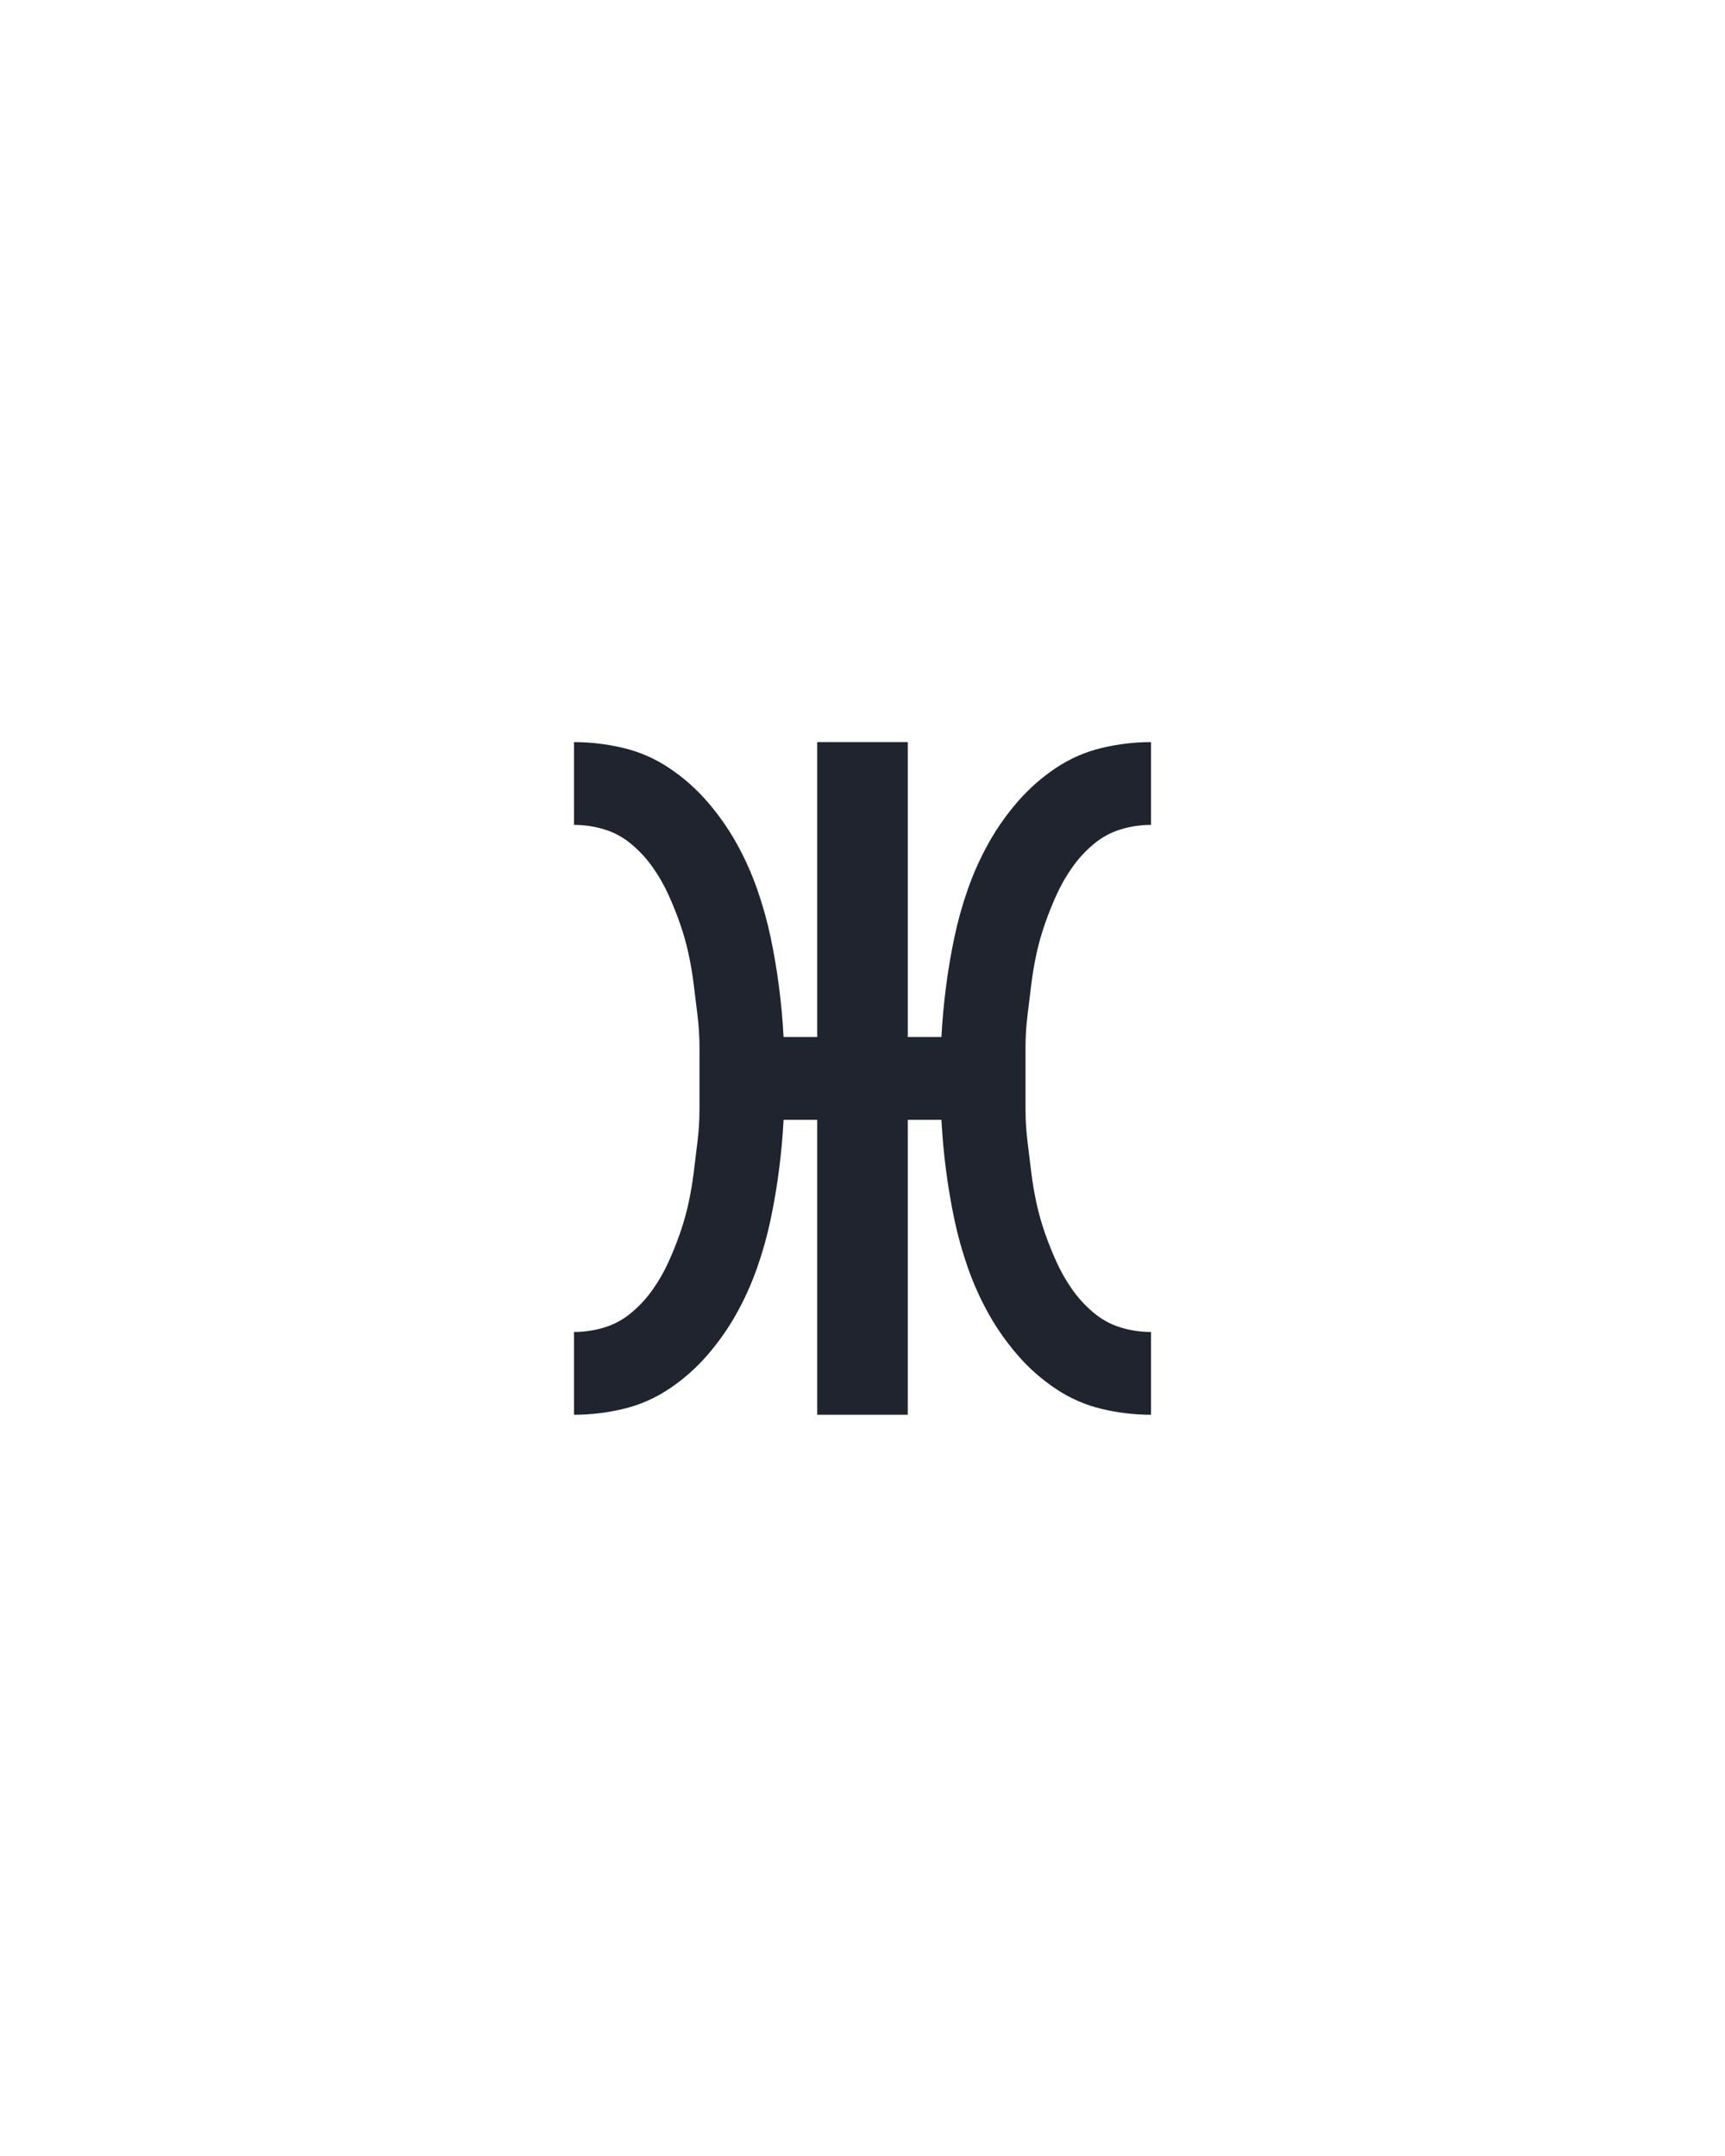 <?xml version="1.0" encoding="UTF-8" standalone="no"?>
<svg height="160" viewBox="0 0 128 160" width="128" xmlns="http://www.w3.org/2000/svg">
<defs>
<path d="M 27 0 L 27 -64 Q 39 -64 50.5 -67.5 Q 62 -71 71.5 -79 Q 81 -87 88 -97 Q 95 -107 100 -118 Q 105 -129 109 -140.5 Q 113 -152 115.5 -163.5 Q 118 -175 119.5 -187 Q 121 -199 122.5 -211.5 Q 124 -224 124 -236 Q 124 -248 124 -260 Q 124 -272 124 -284 Q 124 -296 122.5 -308.5 Q 121 -321 119.5 -333 Q 118 -345 115.5 -356.5 Q 113 -368 109 -379.5 Q 105 -391 100 -402 Q 95 -413 88 -423 Q 81 -433 71.5 -441 Q 62 -449 50.5 -452.5 Q 39 -456 27 -456 L 27 -520 Q 46 -520 65 -515.5 Q 84 -511 100.5 -500 Q 117 -489 130 -474 Q 143 -459 152.5 -442 Q 162 -425 168.5 -406.5 Q 175 -388 179 -369 Q 183 -350 185.5 -330.5 Q 188 -311 189 -292 L 215 -292 L 215 -520 L 285 -520 L 285 -292 L 311 -292 Q 312 -311 314.5 -330.5 Q 317 -350 321 -369 Q 325 -388 331.5 -406.5 Q 338 -425 347.5 -442 Q 357 -459 370 -474 Q 383 -489 399.5 -500 Q 416 -511 435 -515.5 Q 454 -520 473 -520 L 473 -456 Q 461 -456 449.5 -452.5 Q 438 -449 428.5 -441 Q 419 -433 412 -423 Q 405 -413 400 -402 Q 395 -391 391 -379.5 Q 387 -368 384.5 -356.5 Q 382 -345 380.5 -333 Q 379 -321 377.5 -308.5 Q 376 -296 376 -284 Q 376 -272 376 -260 Q 376 -248 376 -236 Q 376 -224 377.5 -211.5 Q 379 -199 380.5 -187 Q 382 -175 384.5 -163.5 Q 387 -152 391 -140.5 Q 395 -129 400 -118 Q 405 -107 412 -97 Q 419 -87 428.5 -79 Q 438 -71 449.5 -67.5 Q 461 -64 473 -64 L 473 0 Q 454 -0 435 -4.5 Q 416 -9 399.5 -20 Q 383 -31 370 -46 Q 357 -61 347.5 -78 Q 338 -95 331.5 -113.5 Q 325 -132 321 -151 Q 317 -170 314.5 -189.5 Q 312 -209 311 -228 L 285 -228 L 285 0 L 215 0 L 215 -228 L 189 -228 Q 188 -209 185.5 -189.5 Q 183 -170 179 -151 Q 175 -132 168.5 -113.5 Q 162 -95 152.5 -78 Q 143 -61 130 -46 Q 117 -31 100.5 -20 Q 84 -9 65 -4.5 Q 46 -0 27 0 Z " id="path1"/>
</defs>
<g>
<g data-source-text="ж" fill="#20242e" transform="translate(40 104.992) rotate(0) scale(0.096)">
<use href="#path1" transform="translate(0 0)"/>
</g>
</g>
</svg>